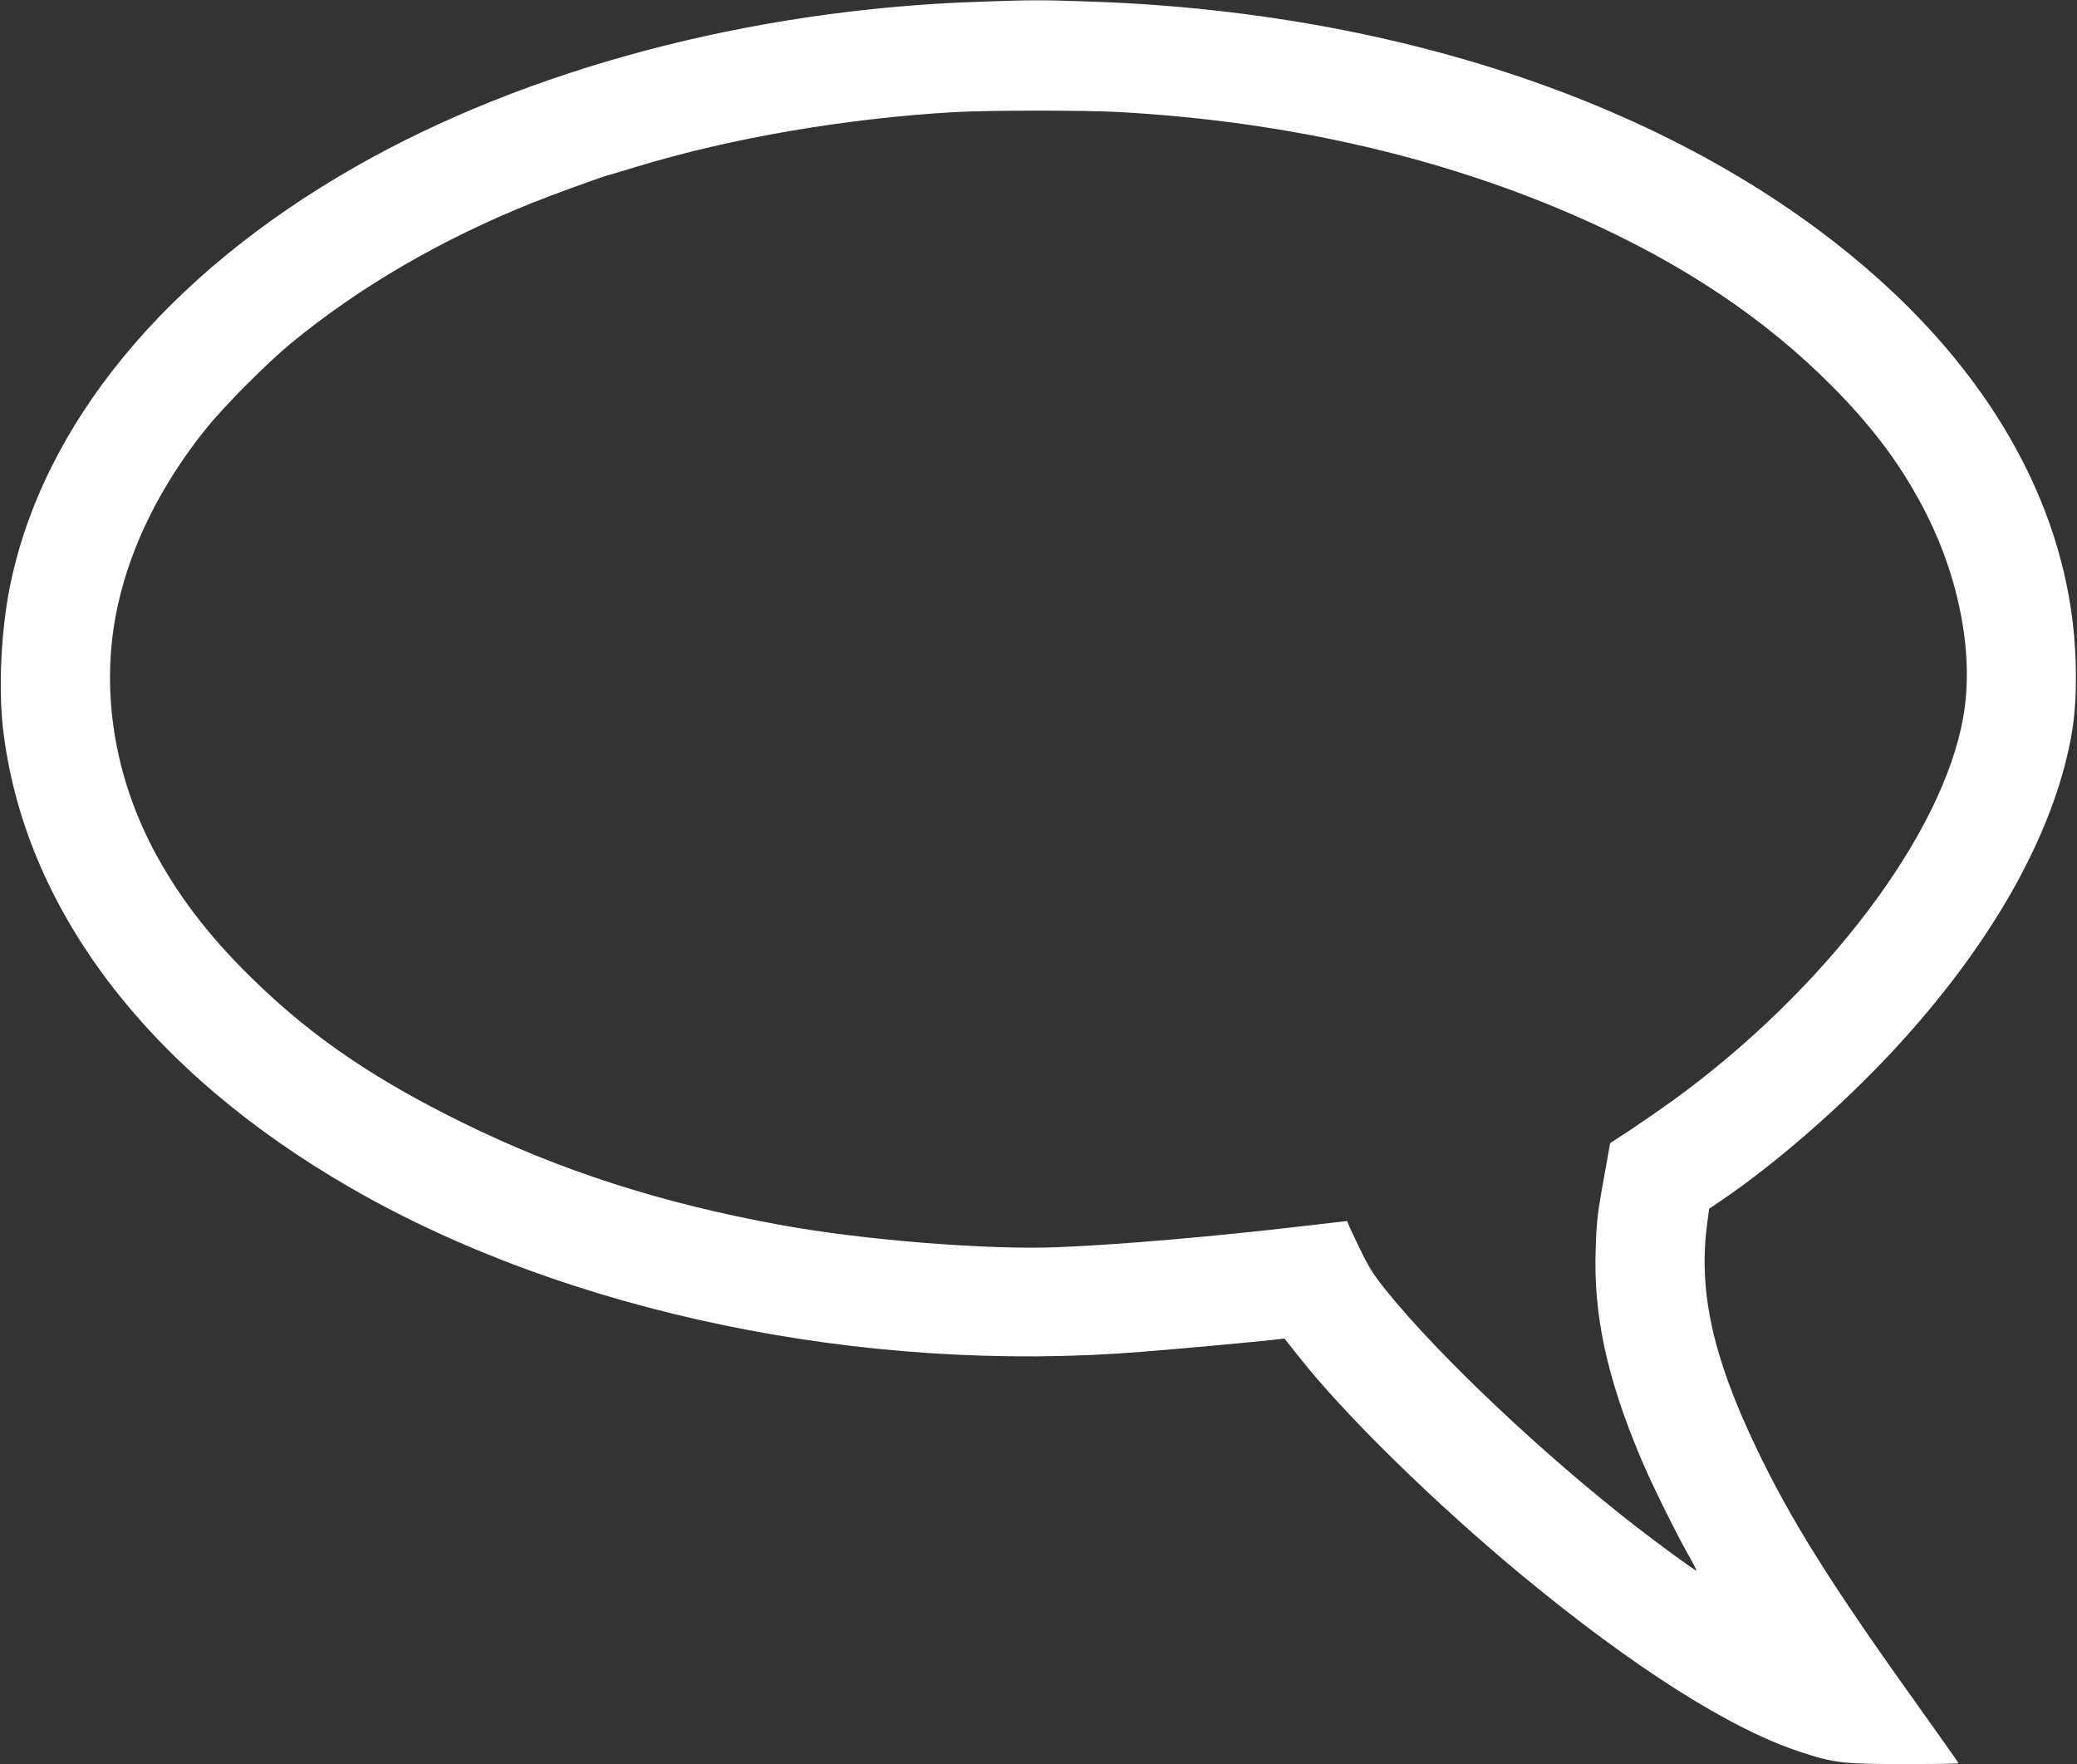 <?xml version="1.0" standalone="no"?>
<!DOCTYPE svg PUBLIC "-//W3C//DTD SVG 20010904//EN"
 "http://www.w3.org/TR/2001/REC-SVG-20010904/DTD/svg10.dtd">
<svg version="1.0" xmlns="http://www.w3.org/2000/svg"
 width="1280pt" height="1087pt" viewBox="0 0 1280 1087"
 preserveAspectRatio="xMidYMid meet">
<rect x="0" y="0" width="1280" height="1087" fill="#333333" stroke="none"/>
<g transform="translate(0,1087) scale(0.1,-0.1)"
fill="#ffffff" stroke="none">
<path d="M6026 10859 c-1401 -48 -2781 -414 -3840 -1019 -1166 -666 -1924
-1588 -2125 -2585 -54 -267 -71 -621 -43 -870 127 -1107 889 -2113 2147 -2837
1334 -768 3160 -1146 4870 -1008 239 19 711 62 831 76 l50 6 87 -110 c283
-360 847 -912 1387 -1358 677 -559 1274 -938 1701 -1078 211 -70 264 -76 647
-76 182 0 332 2 332 5 0 3 -130 186 -288 408 -502 702 -750 1099 -957 1532
-272 567 -361 976 -303 1393 l11 84 61 41 c376 254 814 642 1150 1017 533 595
882 1211 1005 1775 34 157 45 275 44 465 -3 838 -391 1651 -1116 2339 -1140
1079 -2929 1731 -4947 1801 -313 11 -367 11 -704 -1z m864 -679 c1051 -58
2022 -283 2875 -665 613 -275 1113 -610 1520 -1019 265 -266 444 -509 591
-801 204 -408 288 -867 224 -1238 -124 -725 -849 -1685 -1790 -2368 -64 -46
-177 -124 -251 -174 l-136 -89 -28 -156 c-50 -273 -55 -312 -61 -492 -16 -408
69 -801 282 -1303 66 -157 222 -471 302 -610 22 -38 38 -72 37 -73 -4 -5 -235
164 -380 277 -570 443 -1208 1047 -1530 1446 -78 96 -110 147 -162 255 -36 74
-69 144 -73 156 l-8 20 -279 -32 c-534 -63 -1126 -114 -1498 -129 -435 -18
-1200 43 -1710 136 -738 134 -1366 336 -1970 634 -528 260 -904 514 -1252 848
-274 261 -471 511 -626 792 -267 486 -353 1034 -241 1545 82 371 266 742 541
1085 111 139 374 404 523 527 426 351 931 644 1495 870 115 46 403 151 455
166 19 5 103 30 185 55 576 176 1290 298 1955 336 214 12 798 12 1010 1z"/>
</g>
</svg>
